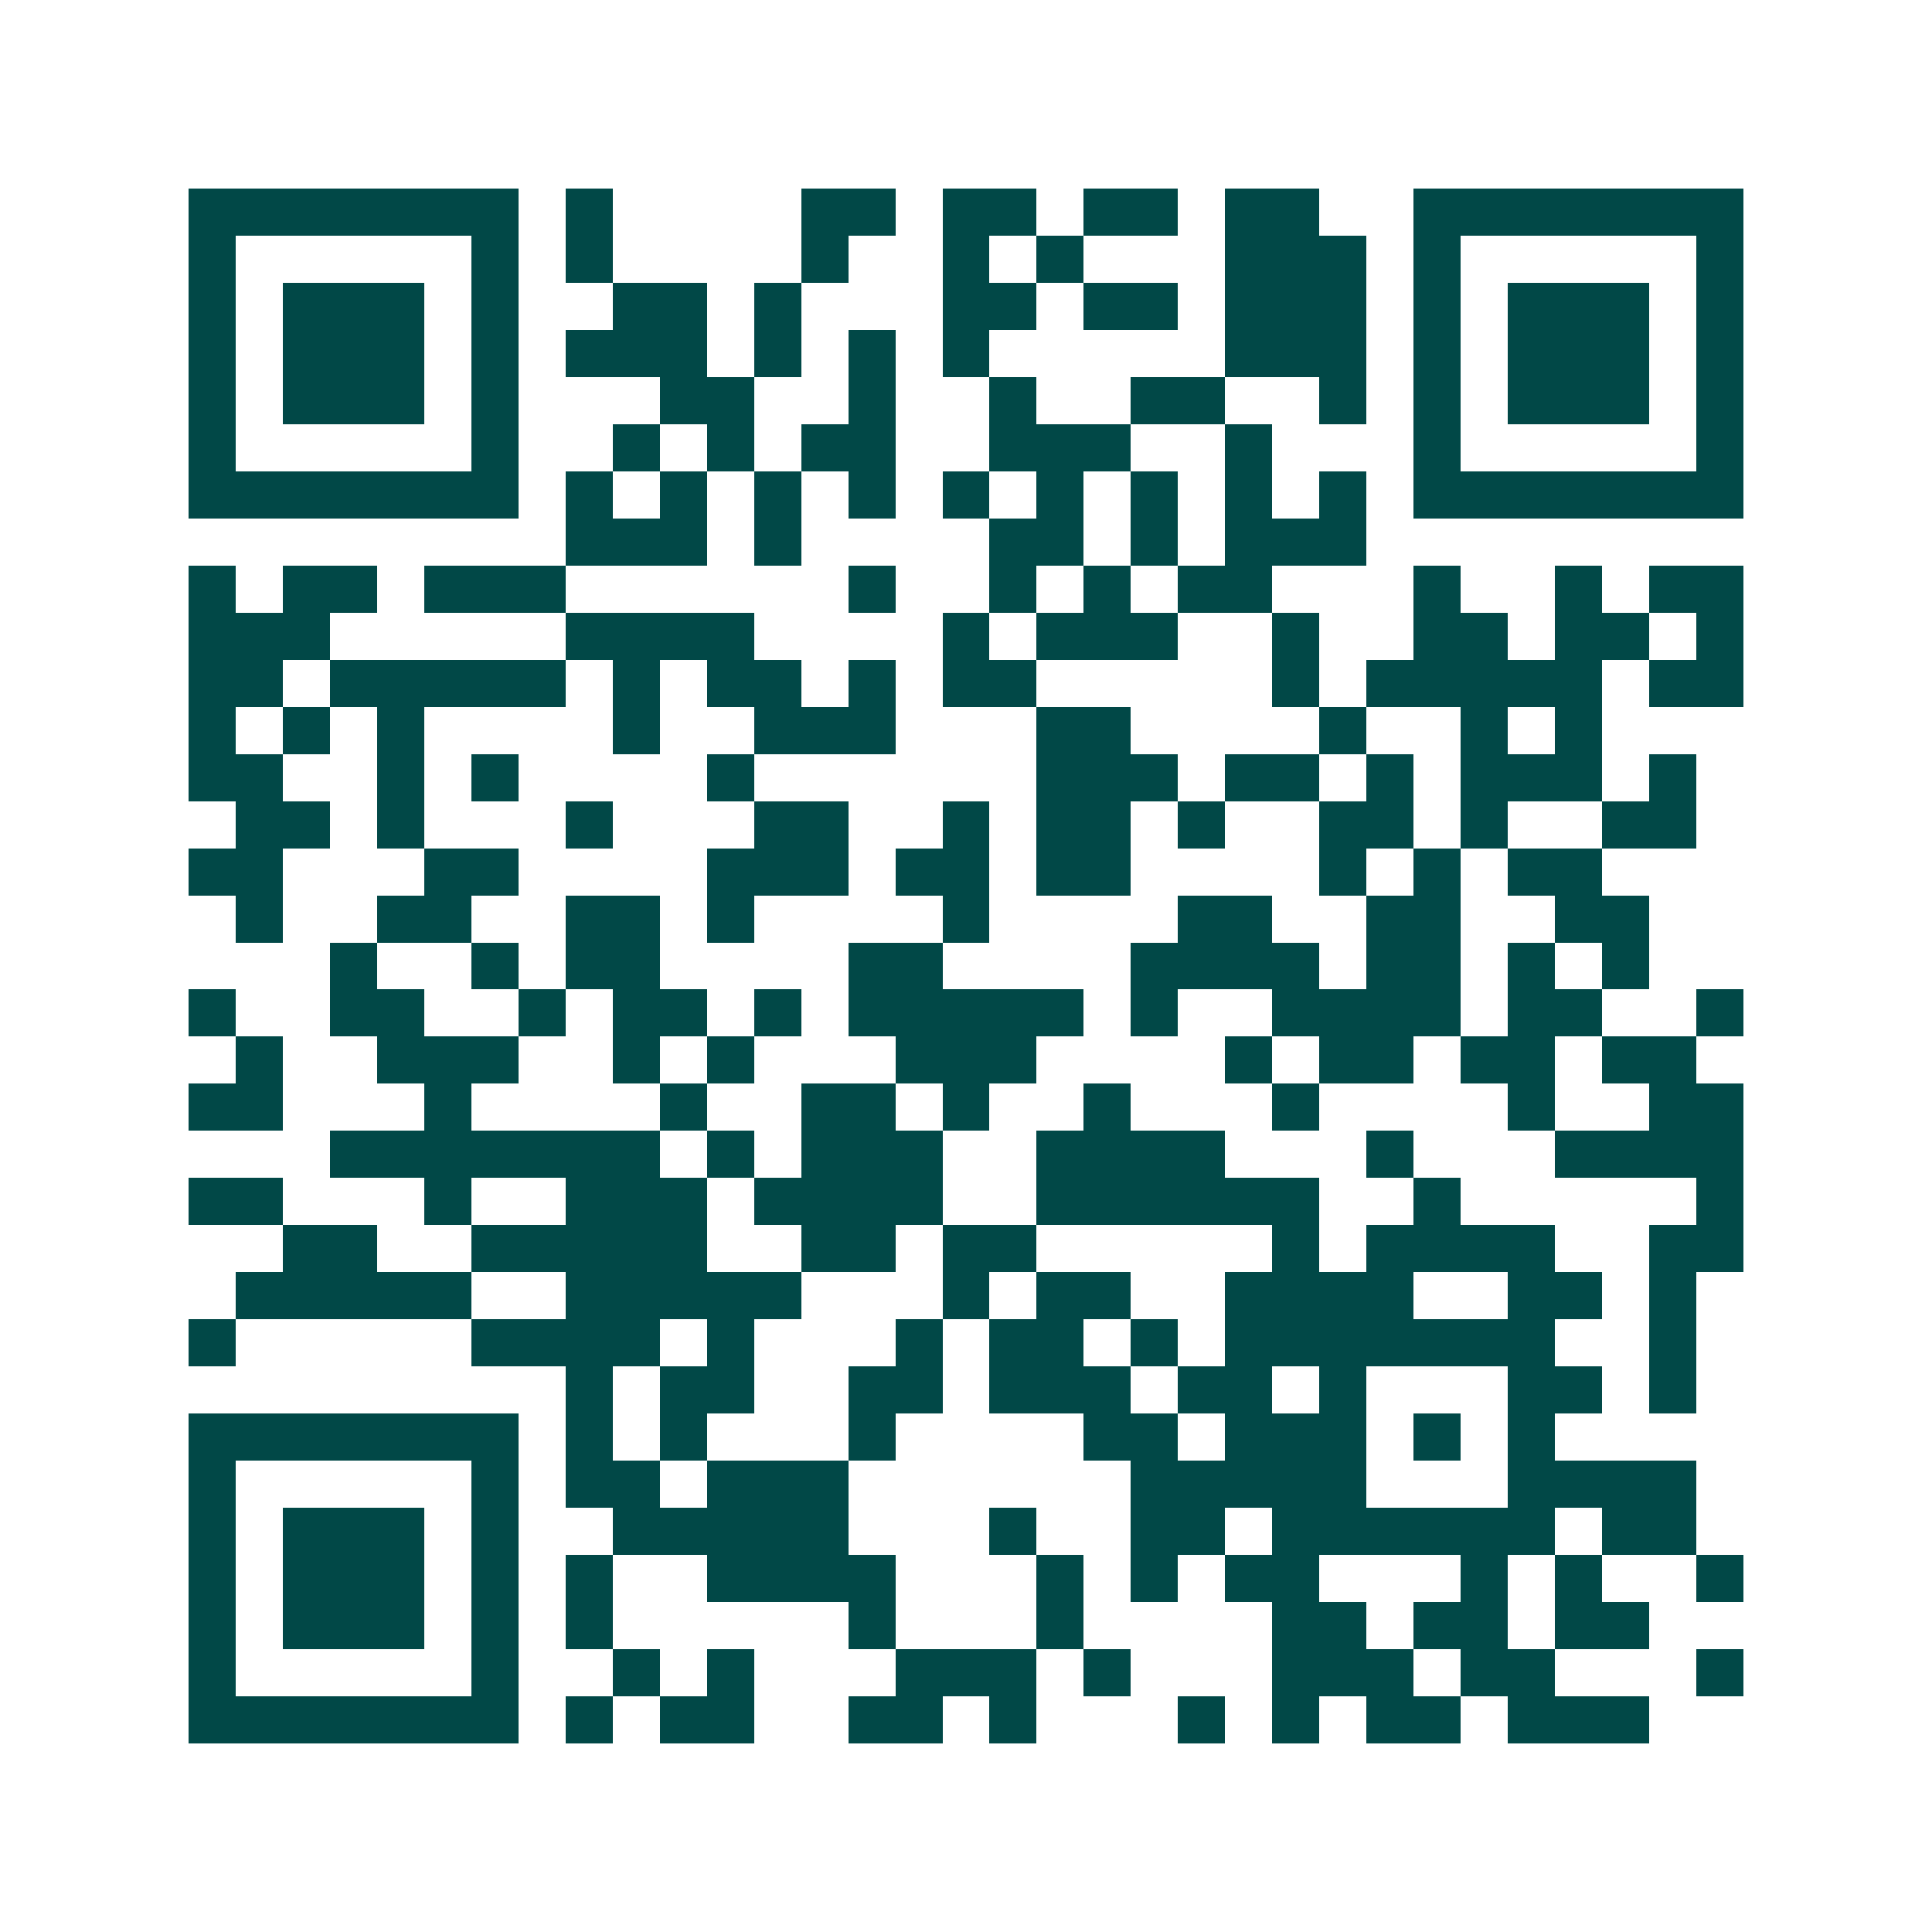 <svg xmlns="http://www.w3.org/2000/svg" width="200" height="200" viewBox="0 0 41 41" shape-rendering="crispEdges"><path fill="#ffffff" d="M0 0h41v41H0z"/><path stroke="#014847" d="M4 4.5h7m1 0h1m4 0h2m1 0h2m1 0h2m1 0h2m2 0h7M4 5.5h1m5 0h1m1 0h1m4 0h1m2 0h1m1 0h1m3 0h3m1 0h1m5 0h1M4 6.5h1m1 0h3m1 0h1m2 0h2m1 0h1m3 0h2m1 0h2m1 0h3m1 0h1m1 0h3m1 0h1M4 7.5h1m1 0h3m1 0h1m1 0h3m1 0h1m1 0h1m1 0h1m5 0h3m1 0h1m1 0h3m1 0h1M4 8.5h1m1 0h3m1 0h1m3 0h2m2 0h1m2 0h1m2 0h2m2 0h1m1 0h1m1 0h3m1 0h1M4 9.5h1m5 0h1m2 0h1m1 0h1m1 0h2m2 0h3m2 0h1m3 0h1m5 0h1M4 10.5h7m1 0h1m1 0h1m1 0h1m1 0h1m1 0h1m1 0h1m1 0h1m1 0h1m1 0h1m1 0h7M12 11.5h3m1 0h1m4 0h2m1 0h1m1 0h3M4 12.5h1m1 0h2m1 0h3m6 0h1m2 0h1m1 0h1m1 0h2m3 0h1m2 0h1m1 0h2M4 13.5h3m5 0h4m4 0h1m1 0h3m2 0h1m2 0h2m1 0h2m1 0h1M4 14.5h2m1 0h5m1 0h1m1 0h2m1 0h1m1 0h2m5 0h1m1 0h5m1 0h2M4 15.5h1m1 0h1m1 0h1m4 0h1m2 0h3m3 0h2m4 0h1m2 0h1m1 0h1M4 16.5h2m2 0h1m1 0h1m4 0h1m6 0h3m1 0h2m1 0h1m1 0h3m1 0h1M5 17.5h2m1 0h1m3 0h1m3 0h2m2 0h1m1 0h2m1 0h1m2 0h2m1 0h1m2 0h2M4 18.5h2m3 0h2m4 0h3m1 0h2m1 0h2m4 0h1m1 0h1m1 0h2M5 19.5h1m2 0h2m2 0h2m1 0h1m4 0h1m4 0h2m2 0h2m2 0h2M7 20.5h1m2 0h1m1 0h2m4 0h2m4 0h4m1 0h2m1 0h1m1 0h1M4 21.5h1m2 0h2m2 0h1m1 0h2m1 0h1m1 0h5m1 0h1m2 0h4m1 0h2m2 0h1M5 22.5h1m2 0h3m2 0h1m1 0h1m3 0h3m4 0h1m1 0h2m1 0h2m1 0h2M4 23.5h2m3 0h1m4 0h1m2 0h2m1 0h1m2 0h1m3 0h1m4 0h1m2 0h2M7 24.5h7m1 0h1m1 0h3m2 0h4m3 0h1m3 0h4M4 25.5h2m3 0h1m2 0h3m1 0h4m2 0h6m2 0h1m5 0h1M6 26.5h2m2 0h5m2 0h2m1 0h2m5 0h1m1 0h4m2 0h2M5 27.5h5m2 0h5m3 0h1m1 0h2m2 0h4m2 0h2m1 0h1M4 28.5h1m5 0h4m1 0h1m3 0h1m1 0h2m1 0h1m1 0h7m2 0h1M12 29.5h1m1 0h2m2 0h2m1 0h3m1 0h2m1 0h1m3 0h2m1 0h1M4 30.5h7m1 0h1m1 0h1m3 0h1m4 0h2m1 0h3m1 0h1m1 0h1M4 31.5h1m5 0h1m1 0h2m1 0h3m6 0h5m3 0h4M4 32.5h1m1 0h3m1 0h1m2 0h5m3 0h1m2 0h2m1 0h6m1 0h2M4 33.5h1m1 0h3m1 0h1m1 0h1m2 0h4m3 0h1m1 0h1m1 0h2m3 0h1m1 0h1m2 0h1M4 34.5h1m1 0h3m1 0h1m1 0h1m5 0h1m3 0h1m4 0h2m1 0h2m1 0h2M4 35.5h1m5 0h1m2 0h1m1 0h1m3 0h3m1 0h1m3 0h3m1 0h2m3 0h1M4 36.5h7m1 0h1m1 0h2m2 0h2m1 0h1m3 0h1m1 0h1m1 0h2m1 0h3"/></svg>
